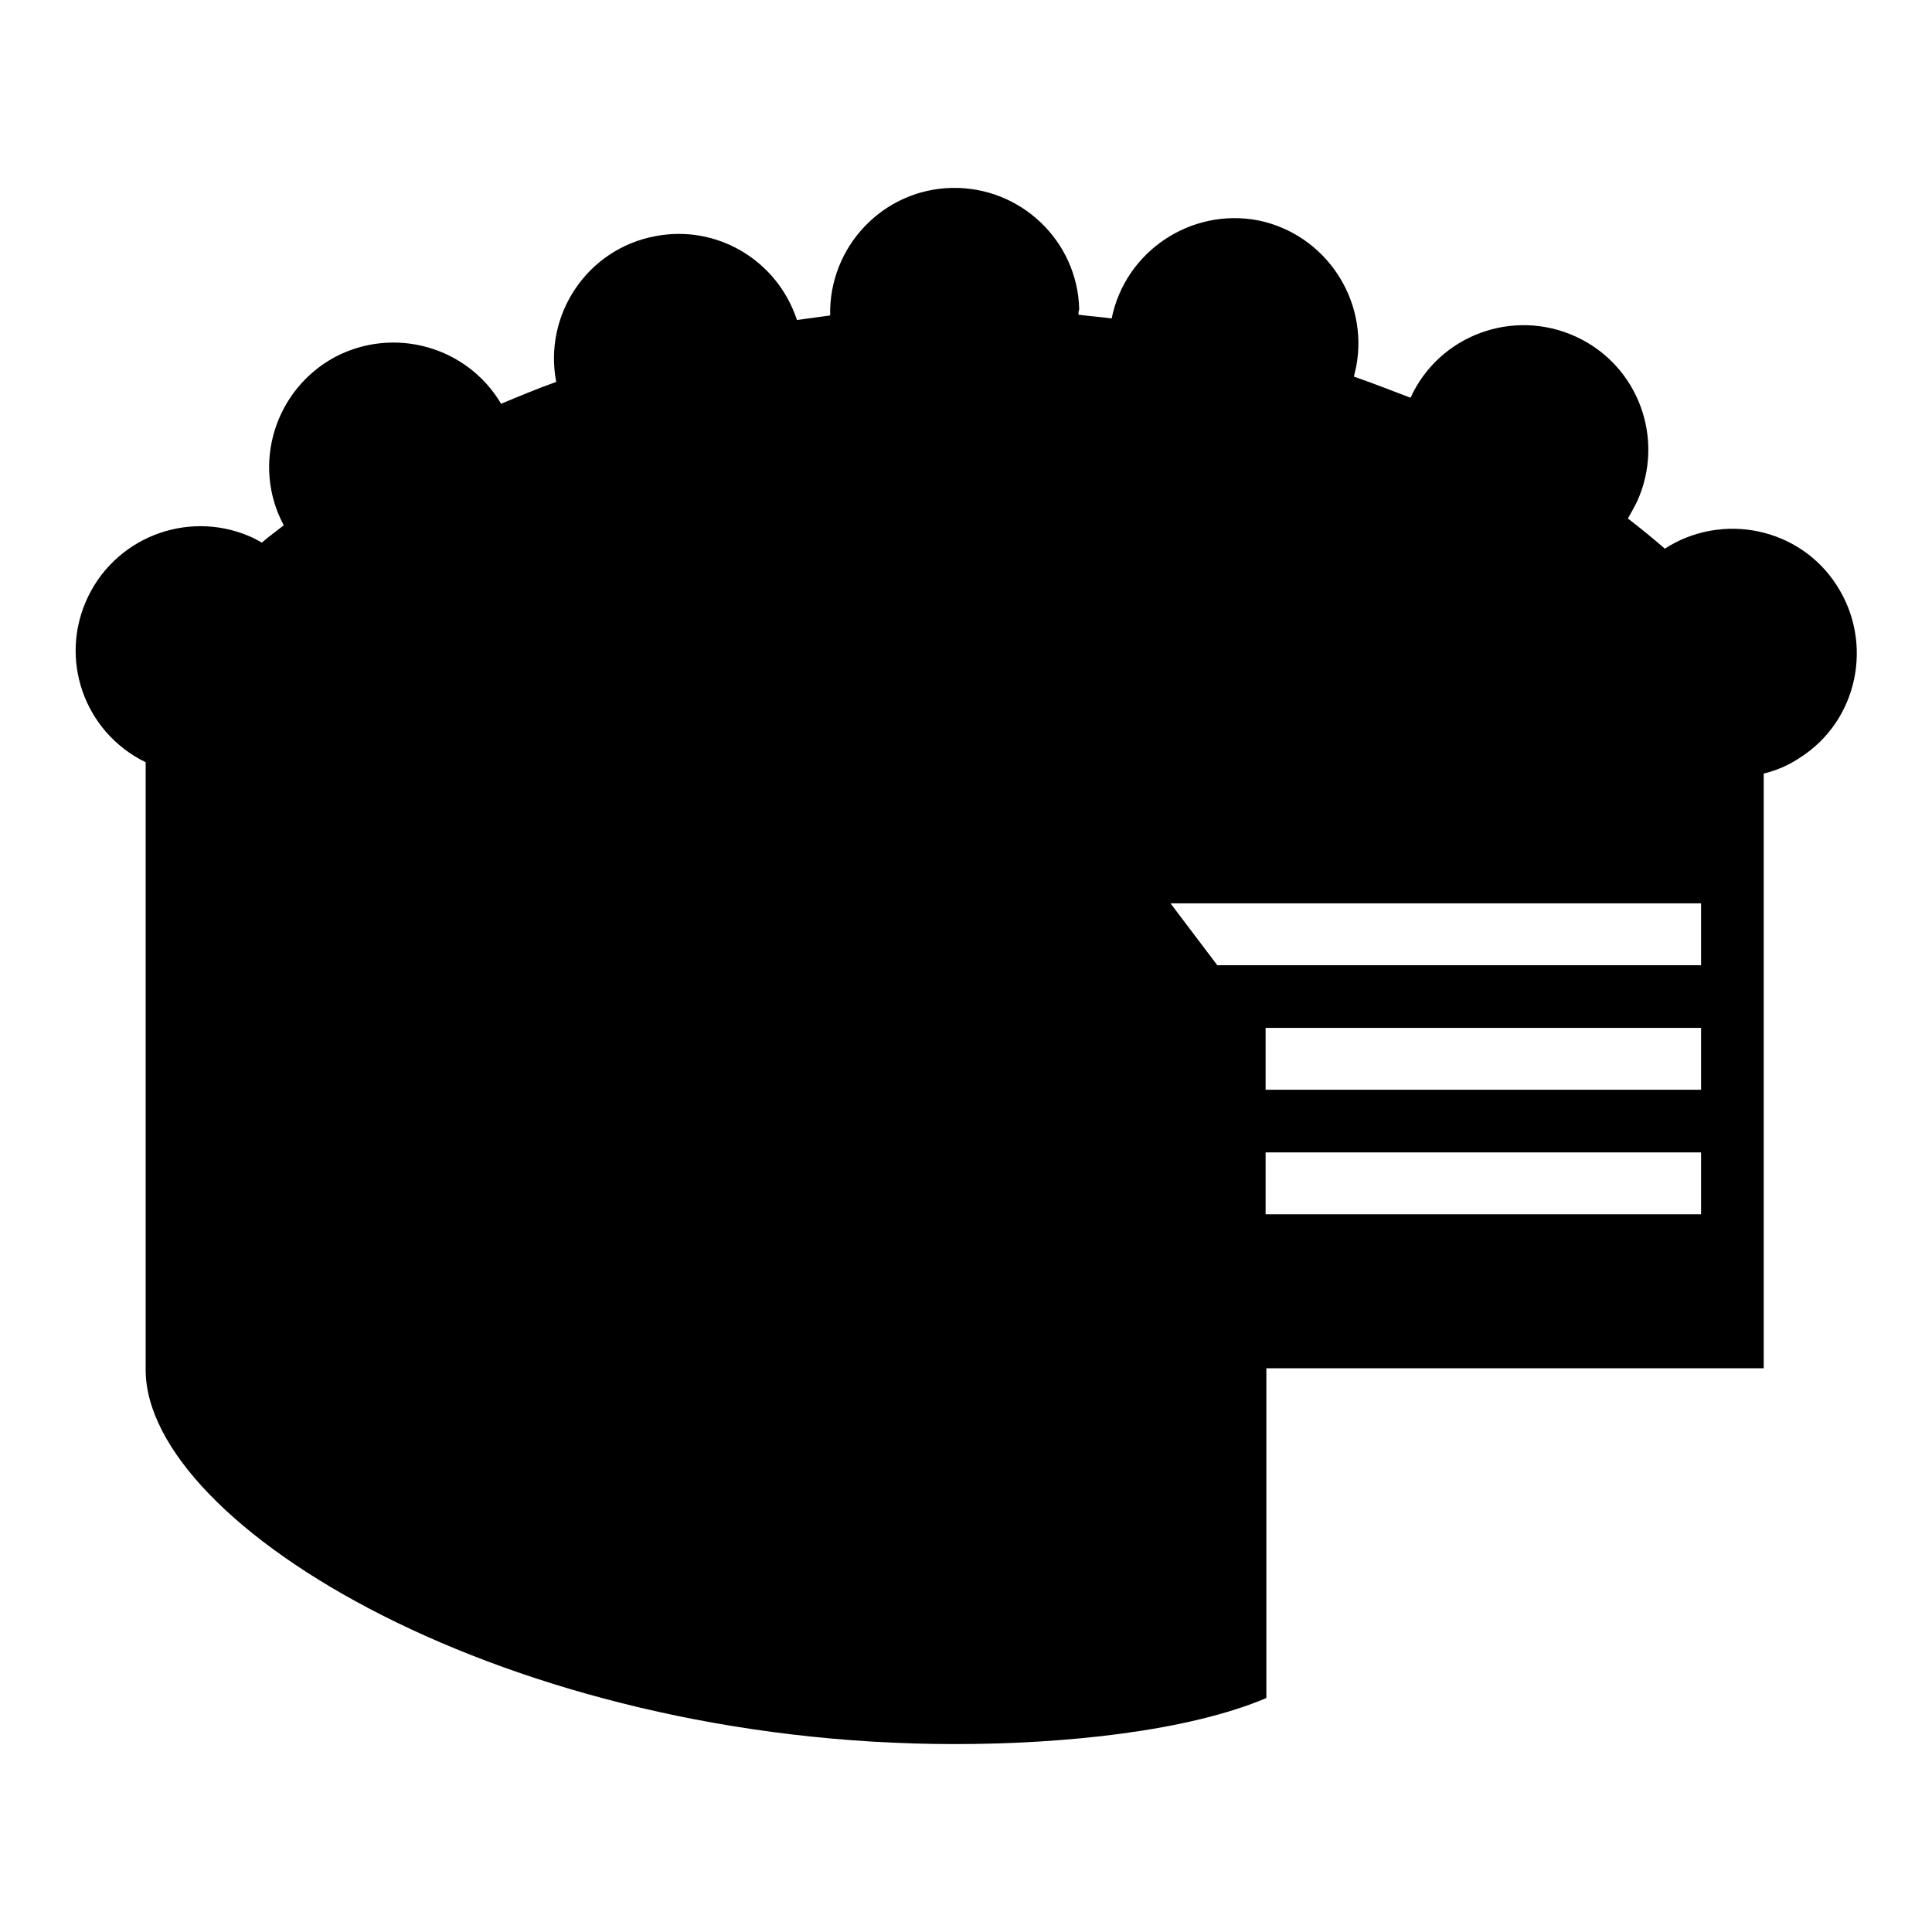 <?xml version="1.0" encoding="utf-8"?>
<!-- Svg Vector Icons : http://www.onlinewebfonts.com/icon -->
<!DOCTYPE svg PUBLIC "-//W3C//DTD SVG 1.1//EN" "http://www.w3.org/Graphics/SVG/1.1/DTD/svg11.dtd">
<svg version="1.1" xmlns="http://www.w3.org/2000/svg" xmlns:xlink="http://www.w3.org/1999/xlink" x="0px" y="0px" viewBox="0 0 256 256" enable-background="new 0 0 256 256" xml:space="preserve">
<g> <path fill="#000000" d="M140.4,50.2c2.6,0.2,5.1,0.5,7.6,0.8c3.1,8.6,12.5,13.1,21.1,10c2.4-0.8,4.5-2.2,6.3-4c3.1,1,6,2,8.9,3.1 c-1.1,9,5.4,17.2,14.5,18.3c4.5,0.5,9-0.8,12.5-3.7h0c1.5,1.2,2.9,2.3,4.2,3.5c-1.6,2.6-2.4,5.6-2.4,8.6c0,3.1,0.8,5.9,2.3,8.4 h-88.9l32.3,41.5c-9,2.4-15.1,3.3-21.3,3.6c6.8-6.1,7.4-16.5,1.3-23.3s-16.5-7.4-23.3-1.3c-6.8,6.1-7.4,16.5-1.3,23.3 c0.3,0.4,0.7,0.7,1,1c-5.6-0.5-11.2-1.2-16.7-2.3c7.6-5,9.7-15.2,4.7-22.8c-5-7.6-15.2-9.7-22.8-4.7c-6.8,4.5-9.3,13.2-5.9,20.6v0 c-4.4-1.7-8.7-3.5-12.8-5.6c7.5-5.1,9.5-15.4,4.4-22.9S50.5,92.7,43,97.8c-3.6,2.4-6.1,6.2-6.9,10.5c-1.8-1.7-3.5-3.5-5.1-5.4 c8.9-1.9,14.6-10.7,12.6-19.6c-0.4-2.1-1.3-4-2.4-5.7c0.7-0.5,1.4-1.1,2.2-1.6c7.7,4.9,17.9,2.7,22.8-5c1.8-2.8,2.7-6,2.6-9.2 c3.1-1.3,6.4-2.6,9.7-3.8c6.9,6,17.3,5.3,23.3-1.5c1.3-1.5,2.3-3.2,3-5c2.6-0.4,5.2-0.7,7.8-1c3,4.7,8.3,7.6,13.9,7.5 C132.3,57.9,137.4,54.8,140.4,50.2L140.4,50.2z M142.9,41.7c1.5,0.2,3,0.3,4.4,0.5c1.8-8.9,10.5-14.7,19.4-13 c8.9,1.8,14.7,10.5,13,19.4c-0.1,0.4-0.2,0.9-0.3,1.3c2.6,0.9,5.1,1.9,7.5,2.8c3.8-8.3,13.6-11.9,21.9-8.1 c8.3,3.8,11.9,13.6,8.1,21.9c-0.4,0.8-0.8,1.5-1.2,2.2c1.7,1.3,3.4,2.7,4.9,4c7.6-4.9,17.9-2.8,22.8,4.9c4.9,7.6,2.8,17.9-4.9,22.8 c-1.5,1-3.1,1.7-4.8,2.1v78.8h-65.9V225c-10.4,4.4-26.7,6.1-41.3,6.1c-59.2,0-107.2-28.9-107.2-49.6V101C11.1,97,7.7,87.2,11.7,79 c4-8.2,13.9-11.6,22.1-7.6c0.3,0.2,0.6,0.3,0.9,0.5c0.9-0.8,1.9-1.5,2.9-2.3c-4.3-8-1.2-18,6.8-22.3c7.8-4.1,17.5-1.4,22,6.2 c2.4-1,4.8-2,7.3-2.9c-1.7-8.9,4.1-17.6,13.1-19.3c8.2-1.6,16.2,3.2,18.8,11.1h0c1.5-0.2,2.9-0.4,4.4-0.6 c-0.2-9.1,7-16.7,16.1-16.9s16.7,7,16.9,16.1C142.9,41.2,142.9,41.5,142.9,41.7L142.9,41.7z M155.1,119.7l6.2,8.2h64.1v-8.2H155.1z  M167.7,136.2v8.2h57.7v-8.2H167.7z M167.7,152.7v8.2h57.7v-8.2H167.7z"/></g>
</svg>